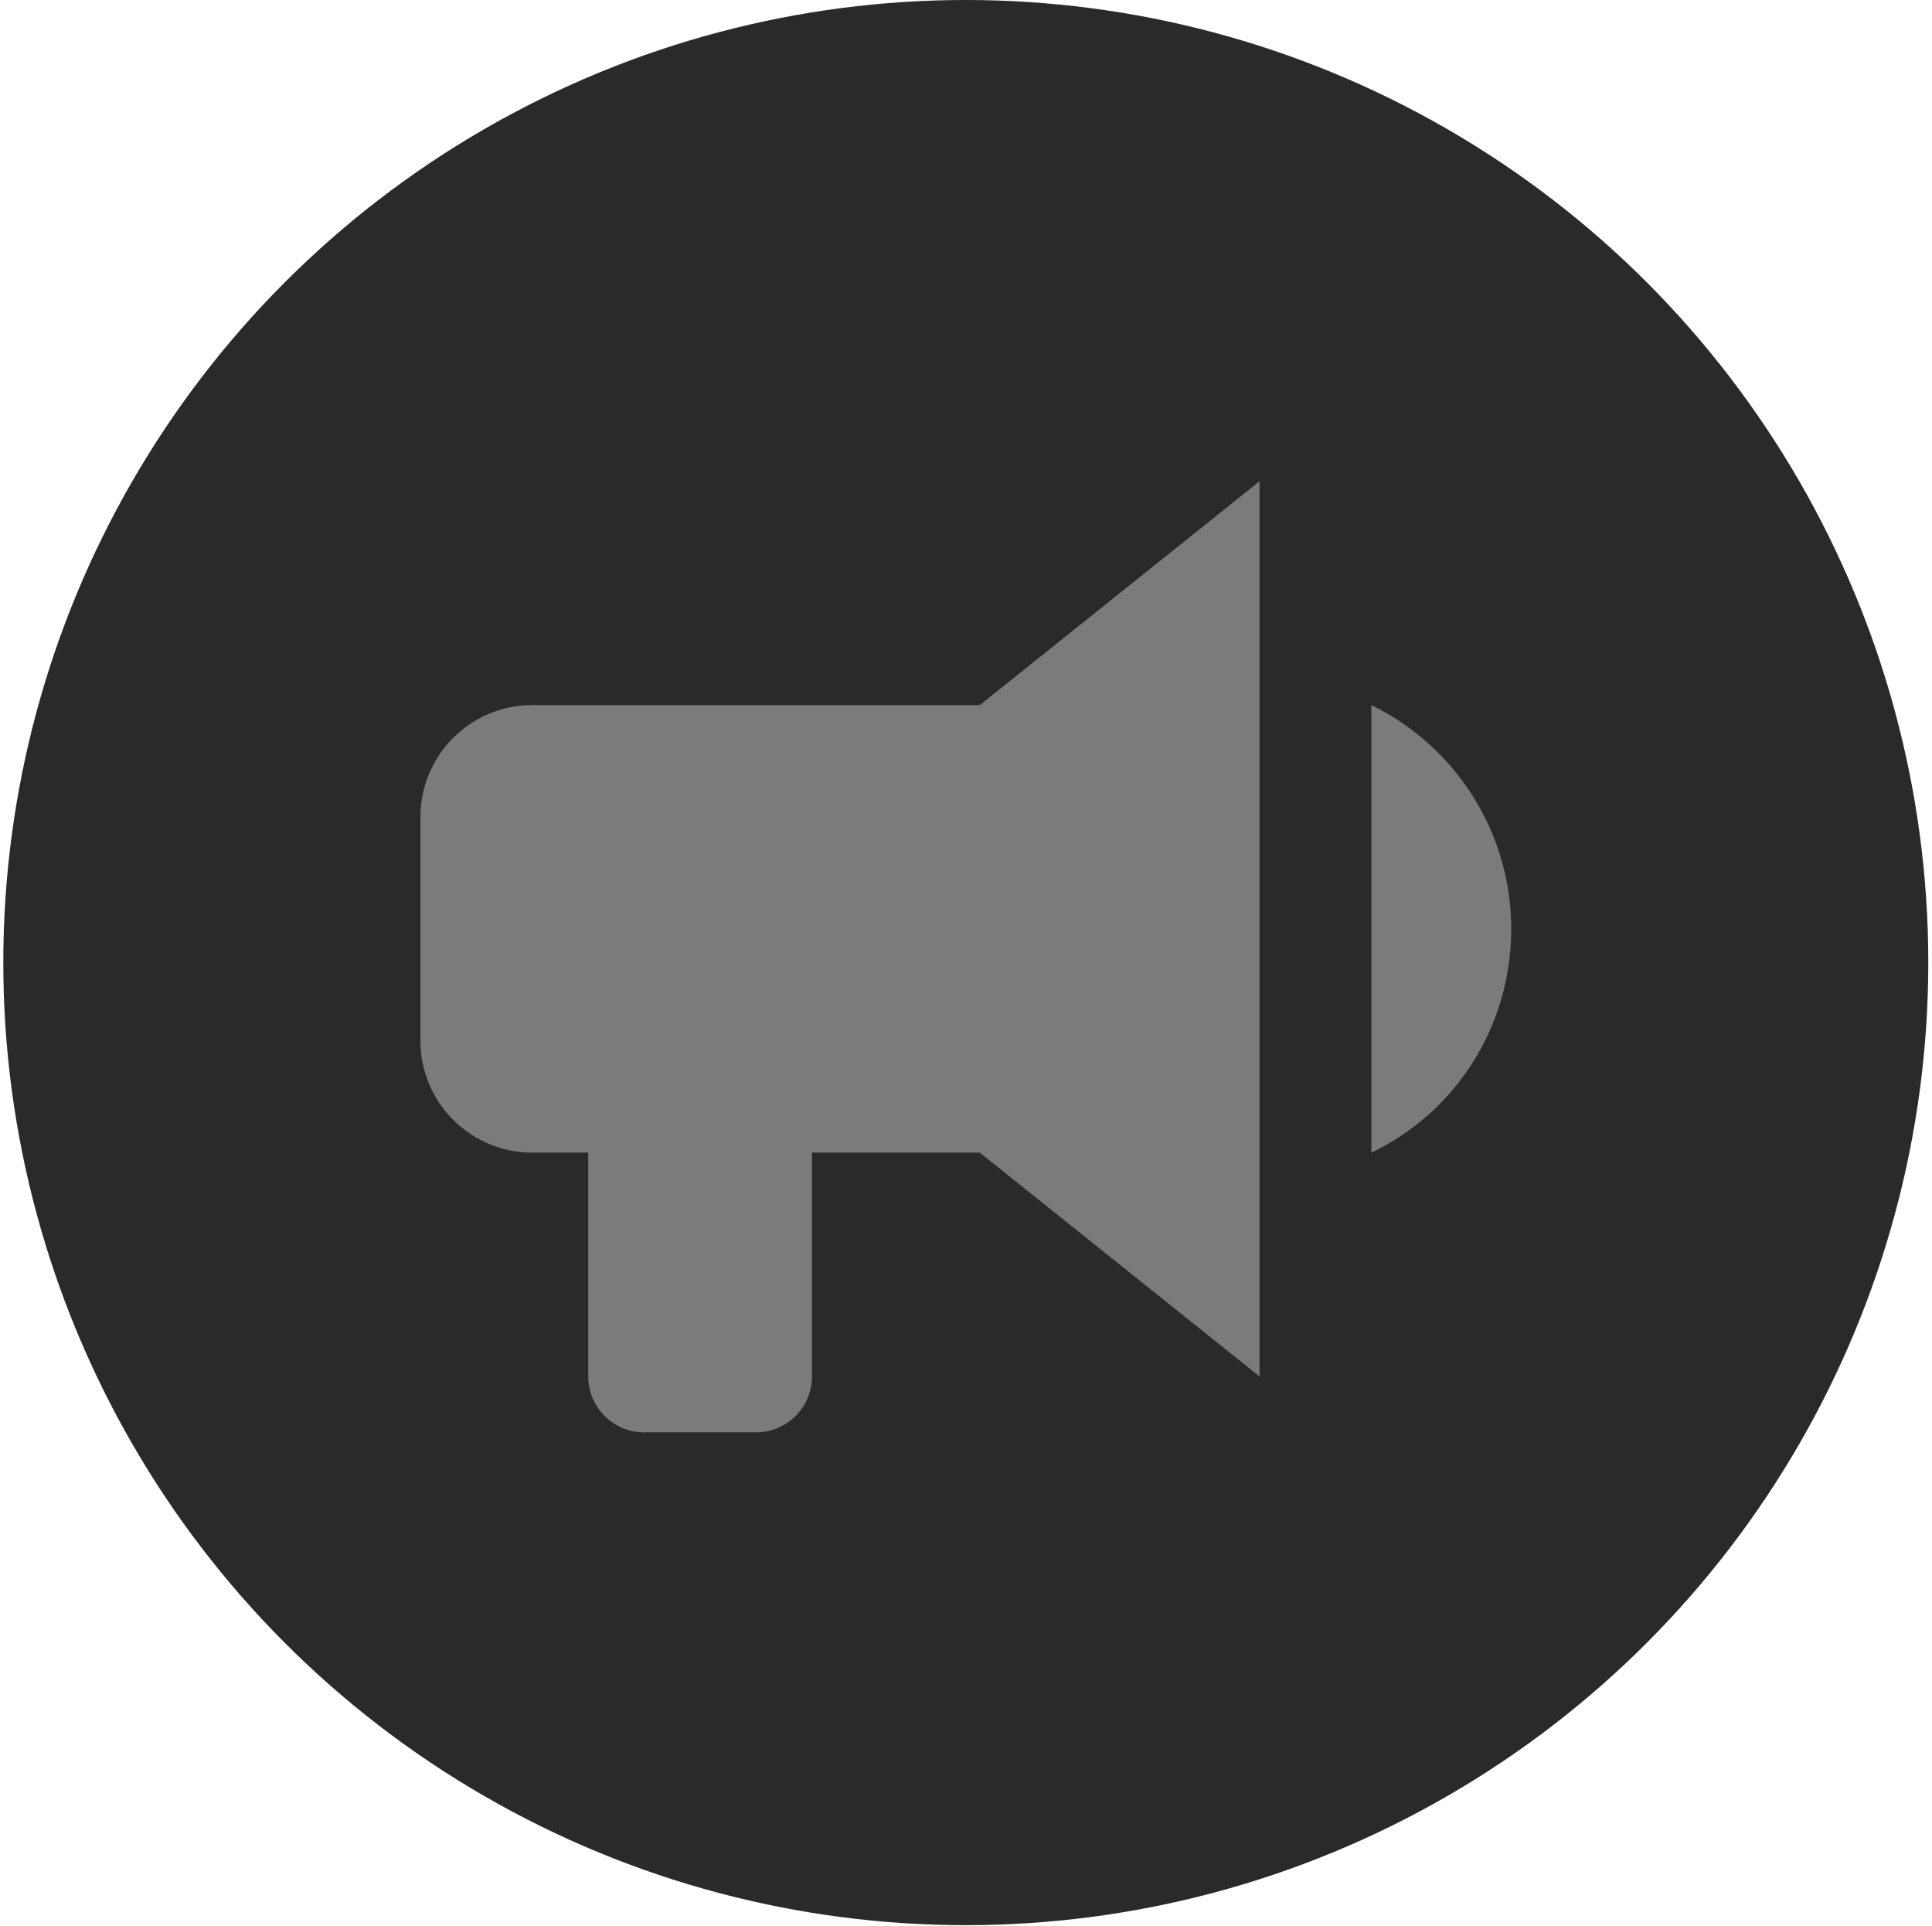 <?xml version="1.0" encoding="UTF-8"?> <svg xmlns="http://www.w3.org/2000/svg" width="297" height="296" viewBox="0 0 297 296" fill="none"><circle cx="148.469" cy="147.961" r="147.961" fill="#2A2A2A"></circle><path d="M150.622 108.378H81.827C77.265 108.378 72.891 110.19 69.665 113.416C66.44 116.641 64.628 121.016 64.628 125.577V159.975C64.628 164.536 66.44 168.911 69.665 172.136C72.891 175.362 77.265 177.174 81.827 177.174H90.426V211.571C90.426 213.852 91.332 216.039 92.945 217.652C94.558 219.265 96.745 220.171 99.026 220.171H116.224C118.505 220.171 120.692 219.265 122.305 217.652C123.918 216.039 124.824 213.852 124.824 211.571V177.174H150.622L193.619 211.571V73.981L150.622 108.378ZM232.317 142.776C232.317 157.481 224.061 170.81 210.818 177.174V108.378C223.975 114.828 232.317 128.157 232.317 142.776Z" fill="#7B7B7B"></path></svg> 